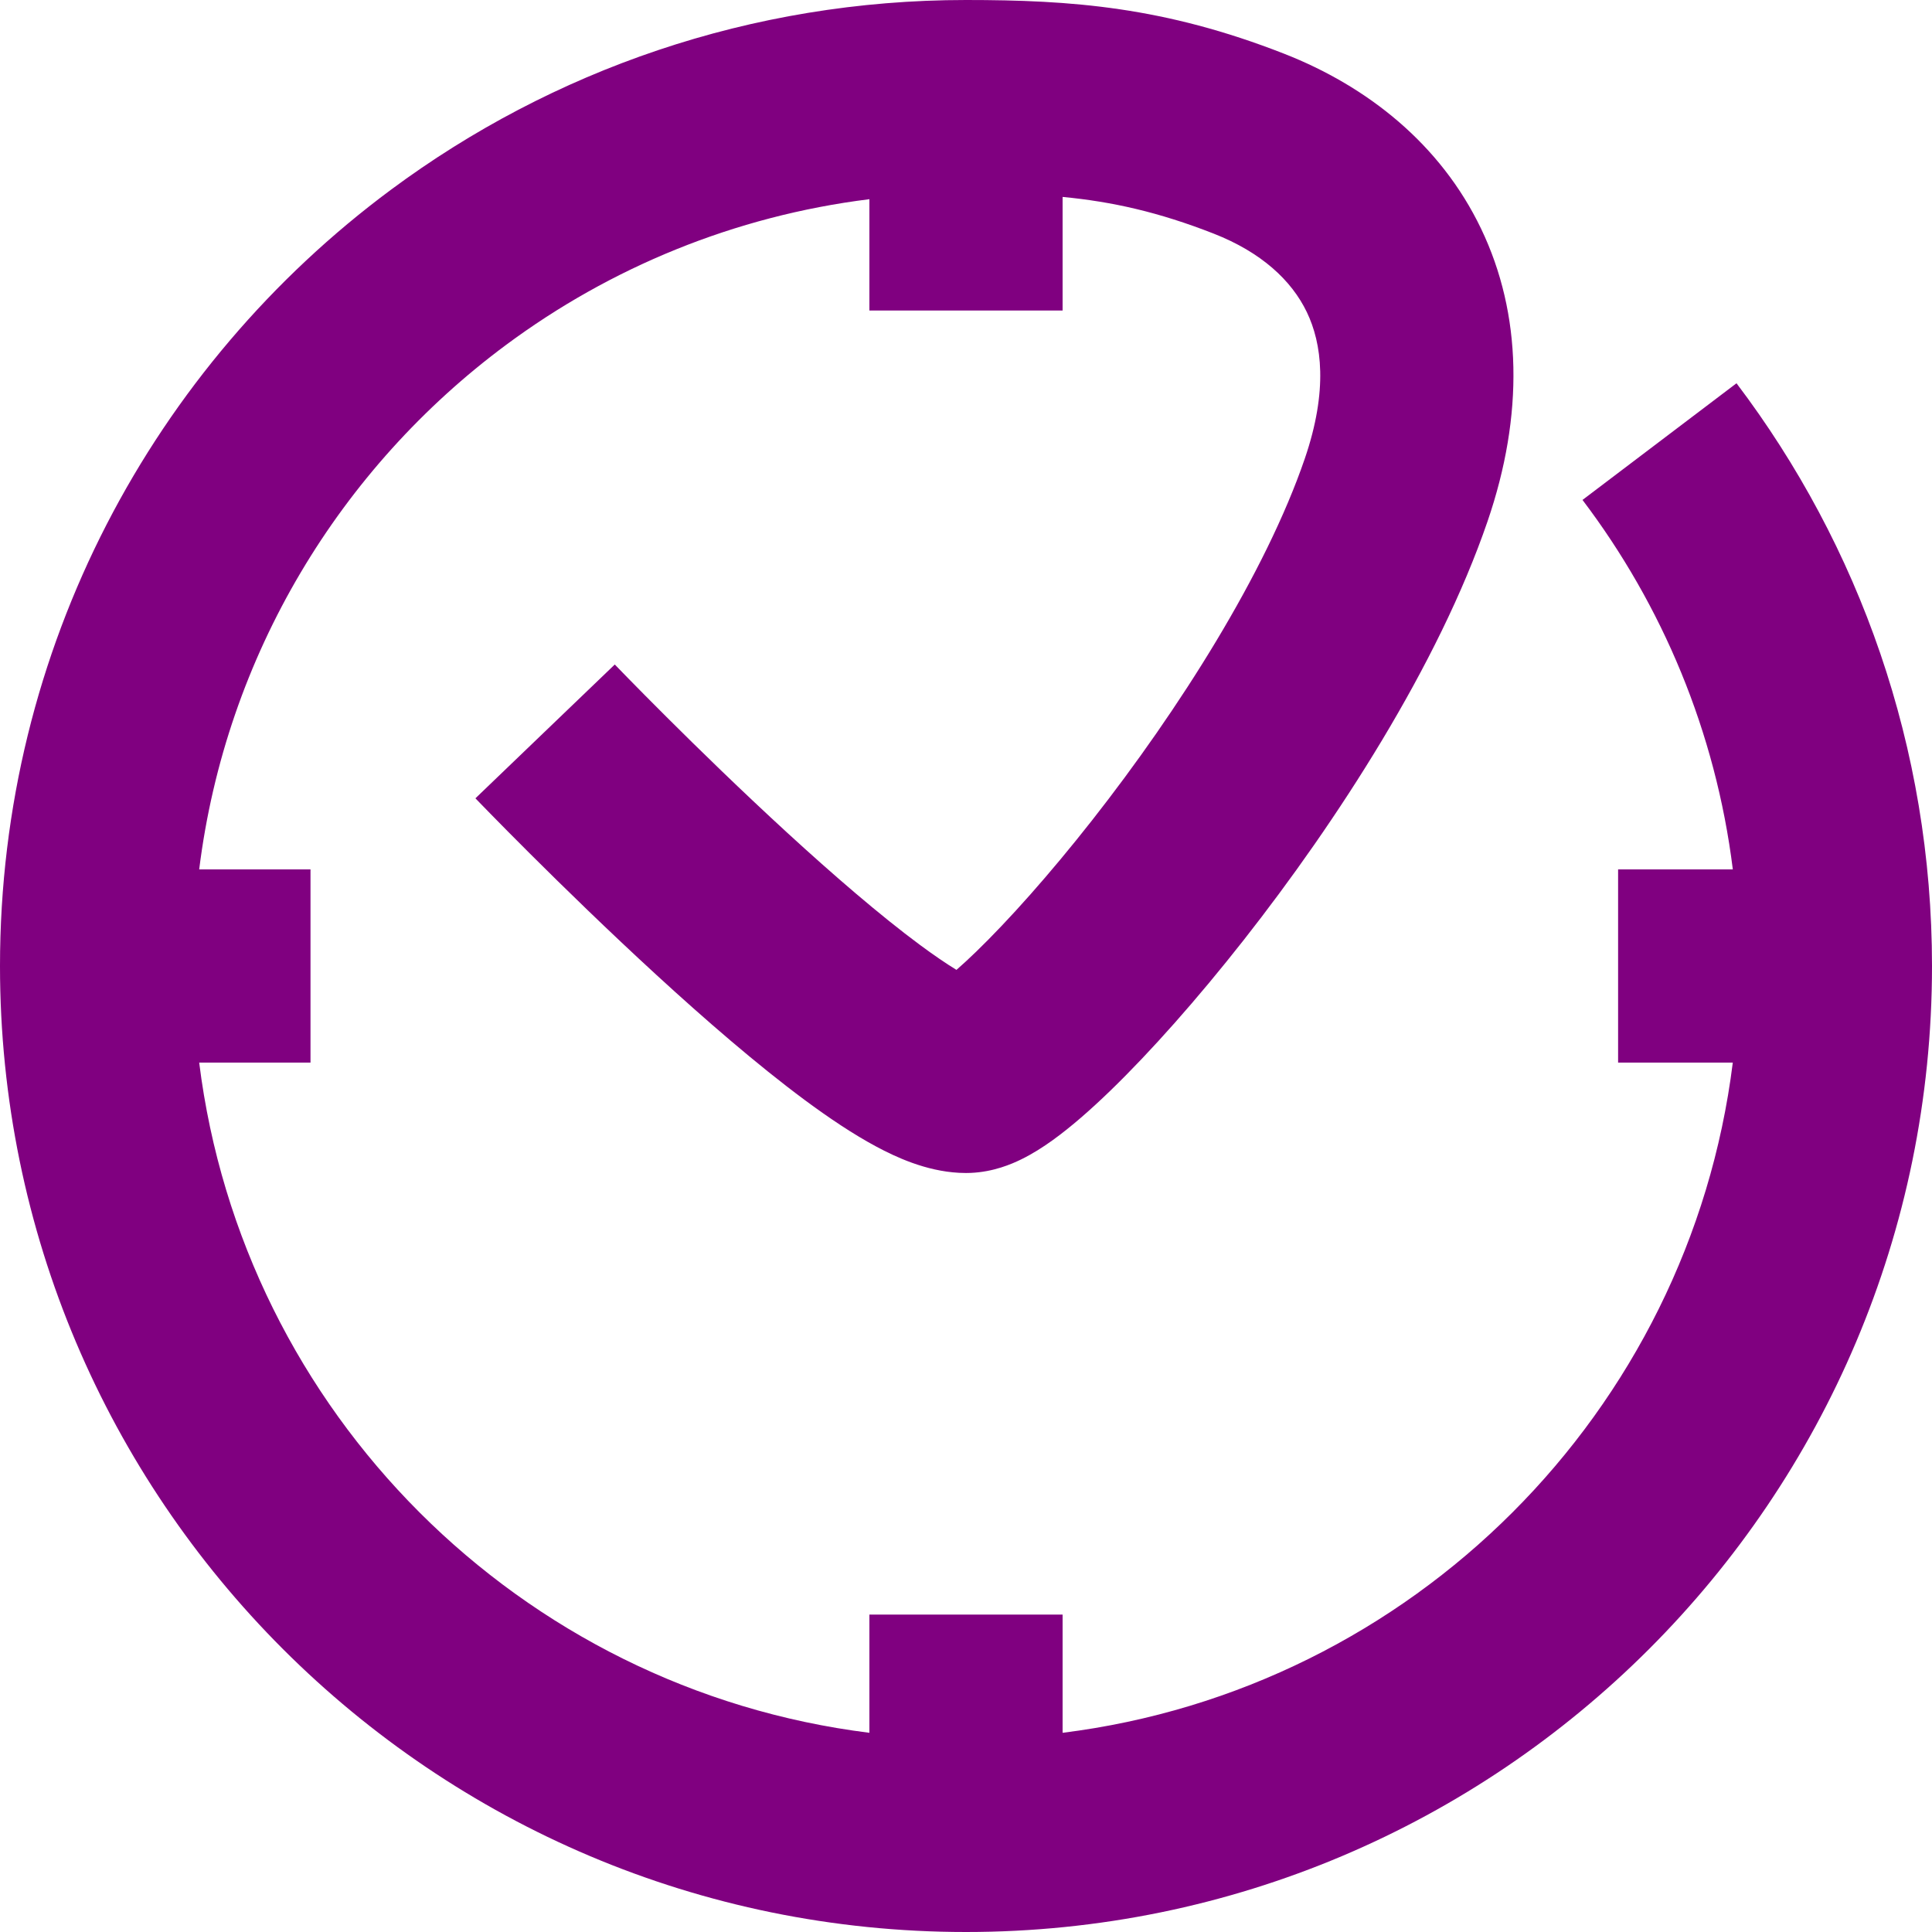 <svg width="140" height="140" viewBox="0 0 140 140" fill="none" xmlns="http://www.w3.org/2000/svg">
<path d="M-3.0598e-06 70C-4.06758e-06 46.945 11.153 26.493 28.329 13.75C39.972 5.112 54.399 -2.37786e-06 70 -3.0598e-06C77.623 -3.39302e-06 84.361 0.49 93.052 3.893C99.07 6.249 104.375 10.425 107.322 16.567C110.298 22.769 110.434 30.065 107.797 37.768C104.223 48.207 96.852 59.552 90.143 68.094C86.746 72.418 83.361 76.225 80.476 79.019C79.048 80.402 77.616 81.661 76.277 82.624C75.613 83.102 74.832 83.609 73.981 84.023C73.313 84.348 71.998 84.923 70.337 84.993L70 85L69.507 84.987C67.06 84.86 64.878 83.823 63.523 83.099C61.821 82.189 60.043 80.991 58.325 79.719C54.871 77.16 51.053 73.845 47.58 70.658C44.08 67.447 40.803 64.249 38.41 61.864C37.211 60.669 36.227 59.671 35.541 58.97C35.198 58.619 34.928 58.342 34.743 58.151C34.651 58.056 34.58 57.982 34.53 57.931C34.506 57.905 34.486 57.885 34.473 57.871C34.466 57.864 34.461 57.858 34.457 57.855L34.451 57.849C34.452 57.847 34.52 57.781 39.5 53C44.46 48.239 44.548 48.154 44.55 48.152C44.55 48.153 44.551 48.154 44.552 48.154C44.554 48.156 44.557 48.16 44.562 48.165C44.571 48.175 44.587 48.191 44.608 48.213C44.65 48.256 44.714 48.323 44.799 48.41C44.968 48.585 45.221 48.846 45.547 49.179C46.198 49.844 47.141 50.8 48.293 51.948C50.603 54.251 53.733 57.303 57.045 60.342C60.384 63.405 63.785 66.34 66.659 68.469C67.688 69.231 68.574 69.832 69.308 70.281C69.721 69.92 70.199 69.484 70.735 68.964C73.058 66.715 76.021 63.407 79.133 59.446C85.439 51.418 91.716 41.512 94.551 33.232C96.249 28.271 95.78 24.874 94.7 22.623C93.592 20.313 91.392 18.277 87.948 16.929C83.954 15.365 80.591 14.614 77 14.27L77 22.5L63 22.5L63 14.434C53.211 15.653 44.216 19.395 36.671 24.993C24.672 33.895 16.37 47.459 14.434 63L22.5 63L22.5 77L14.434 77C17.592 102.331 37.669 122.407 63 125.565L63 117L77 117L77 125.565C102.331 122.407 122.407 102.331 125.565 77L117.254 77L117.254 63L125.567 63C124.324 53.019 120.456 43.862 114.674 36.227L125.834 27.773C134.723 39.511 140 54.15 140 70C140 108.66 108.66 140 70 140C31.34 140 -1.36992e-06 108.66 -3.0598e-06 70Z" fill="#800080"/>
</svg>
